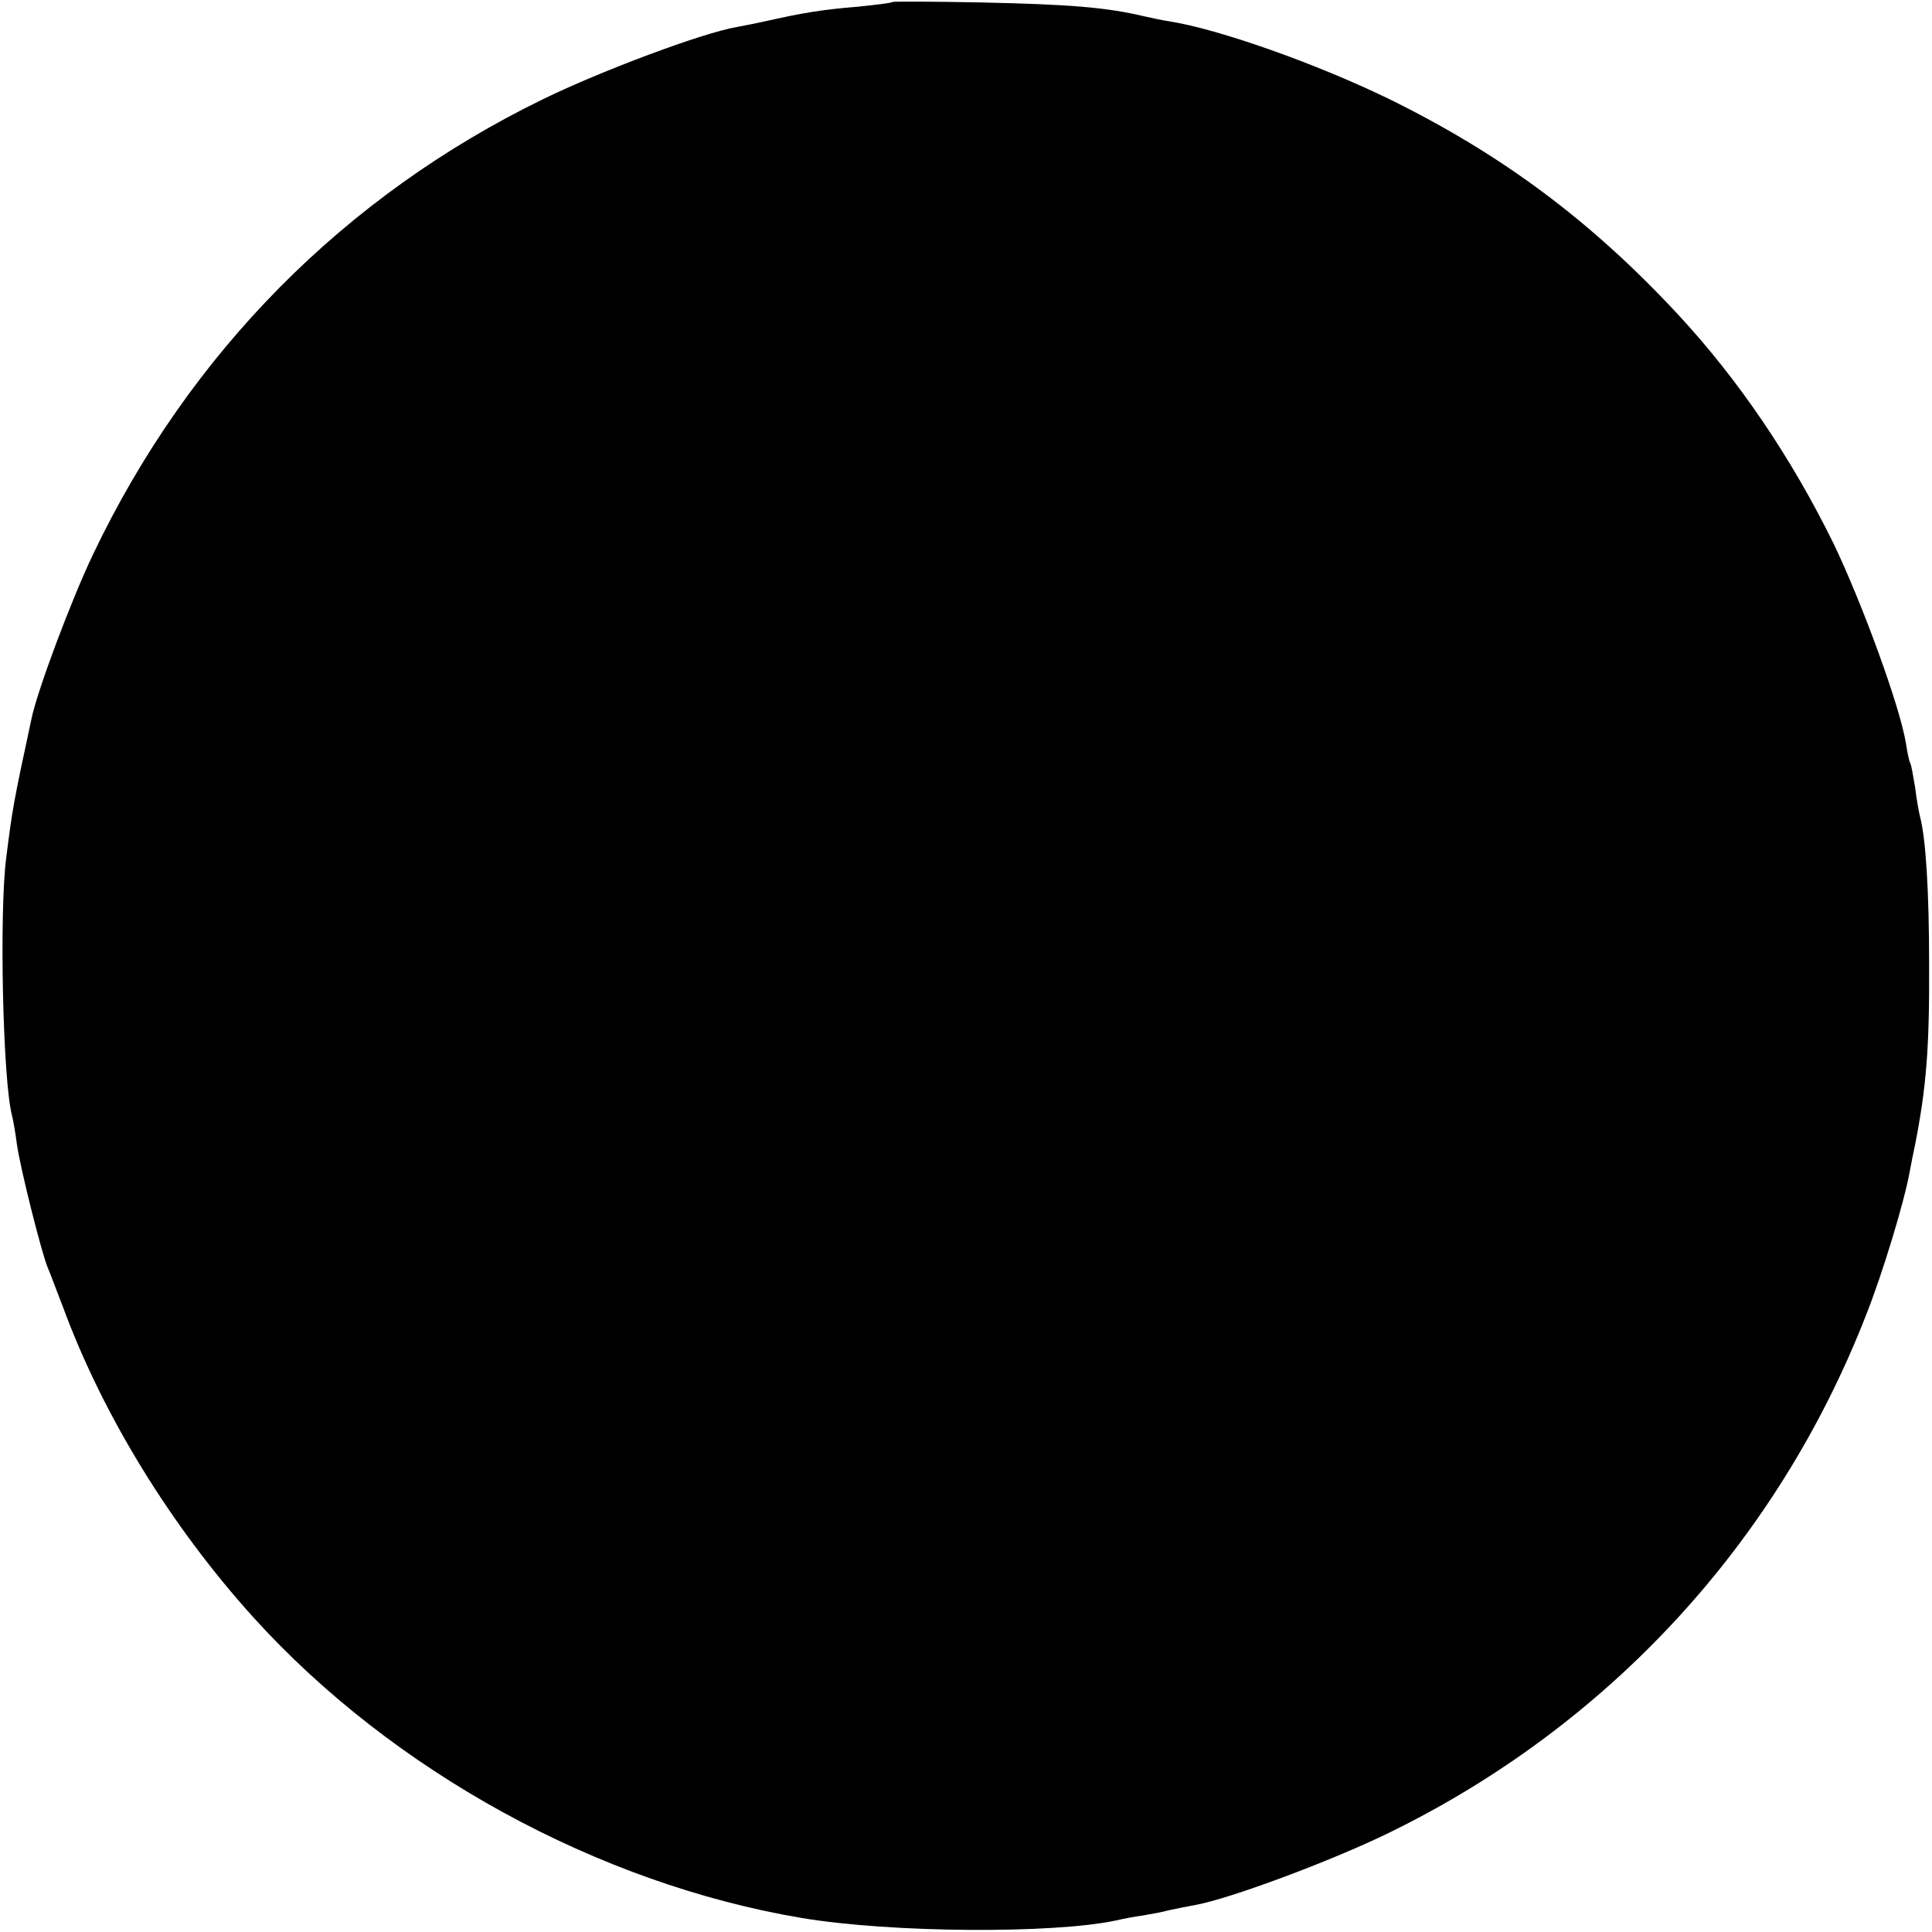 <?xml version="1.0" standalone="no"?>
<!DOCTYPE svg PUBLIC "-//W3C//DTD SVG 20010904//EN"
 "http://www.w3.org/TR/2001/REC-SVG-20010904/DTD/svg10.dtd">
<svg version="1.0" xmlns="http://www.w3.org/2000/svg"
 width="400pt" height="400pt" viewBox="0 0 400 400"
 preserveAspectRatio="xMidYMid meet">
<g transform="translate(0,400) scale(0.1,-0.1)"
fill="#000000" stroke="none">
<path d="M1848 3996 c-1 -2 -34 -6 -73 -10 -75 -6 -115 -13 -195 -31 -14 -3
-38 -8 -55 -11 -70 -12 -279 -90 -400 -149 -411 -200 -733 -525 -932 -942 -45
-94 -116 -283 -128 -342 -38 -177 -39 -184 -52 -286 -15 -114 -7 -466 12 -535
2 -8 7 -35 10 -59 7 -50 51 -225 64 -256 5 -11 18 -47 31 -80 83 -226 225
-456 395 -644 288 -318 713 -551 1135 -622 185 -31 521 -33 651 -5 13 3 38 8
54 10 17 3 41 7 55 11 14 3 38 8 55 11 72 13 281 91 400 149 455 222 804 600
988 1071 35 88 80 237 91 299 3 17 8 41 11 55 23 118 30 199 29 375 0 152 -7
261 -19 305 -2 8 -7 35 -10 60 -4 24 -8 47 -10 50 -2 3 -6 21 -9 41 -12 75
-90 289 -150 414 -87 177 -196 338 -321 473 -180 194 -365 332 -599 447 -150
73 -353 145 -456 161 -14 2 -36 7 -50 10 -80 19 -155 25 -342 29 -97 2 -178 2
-180 1z"/>
</g>
</svg>
